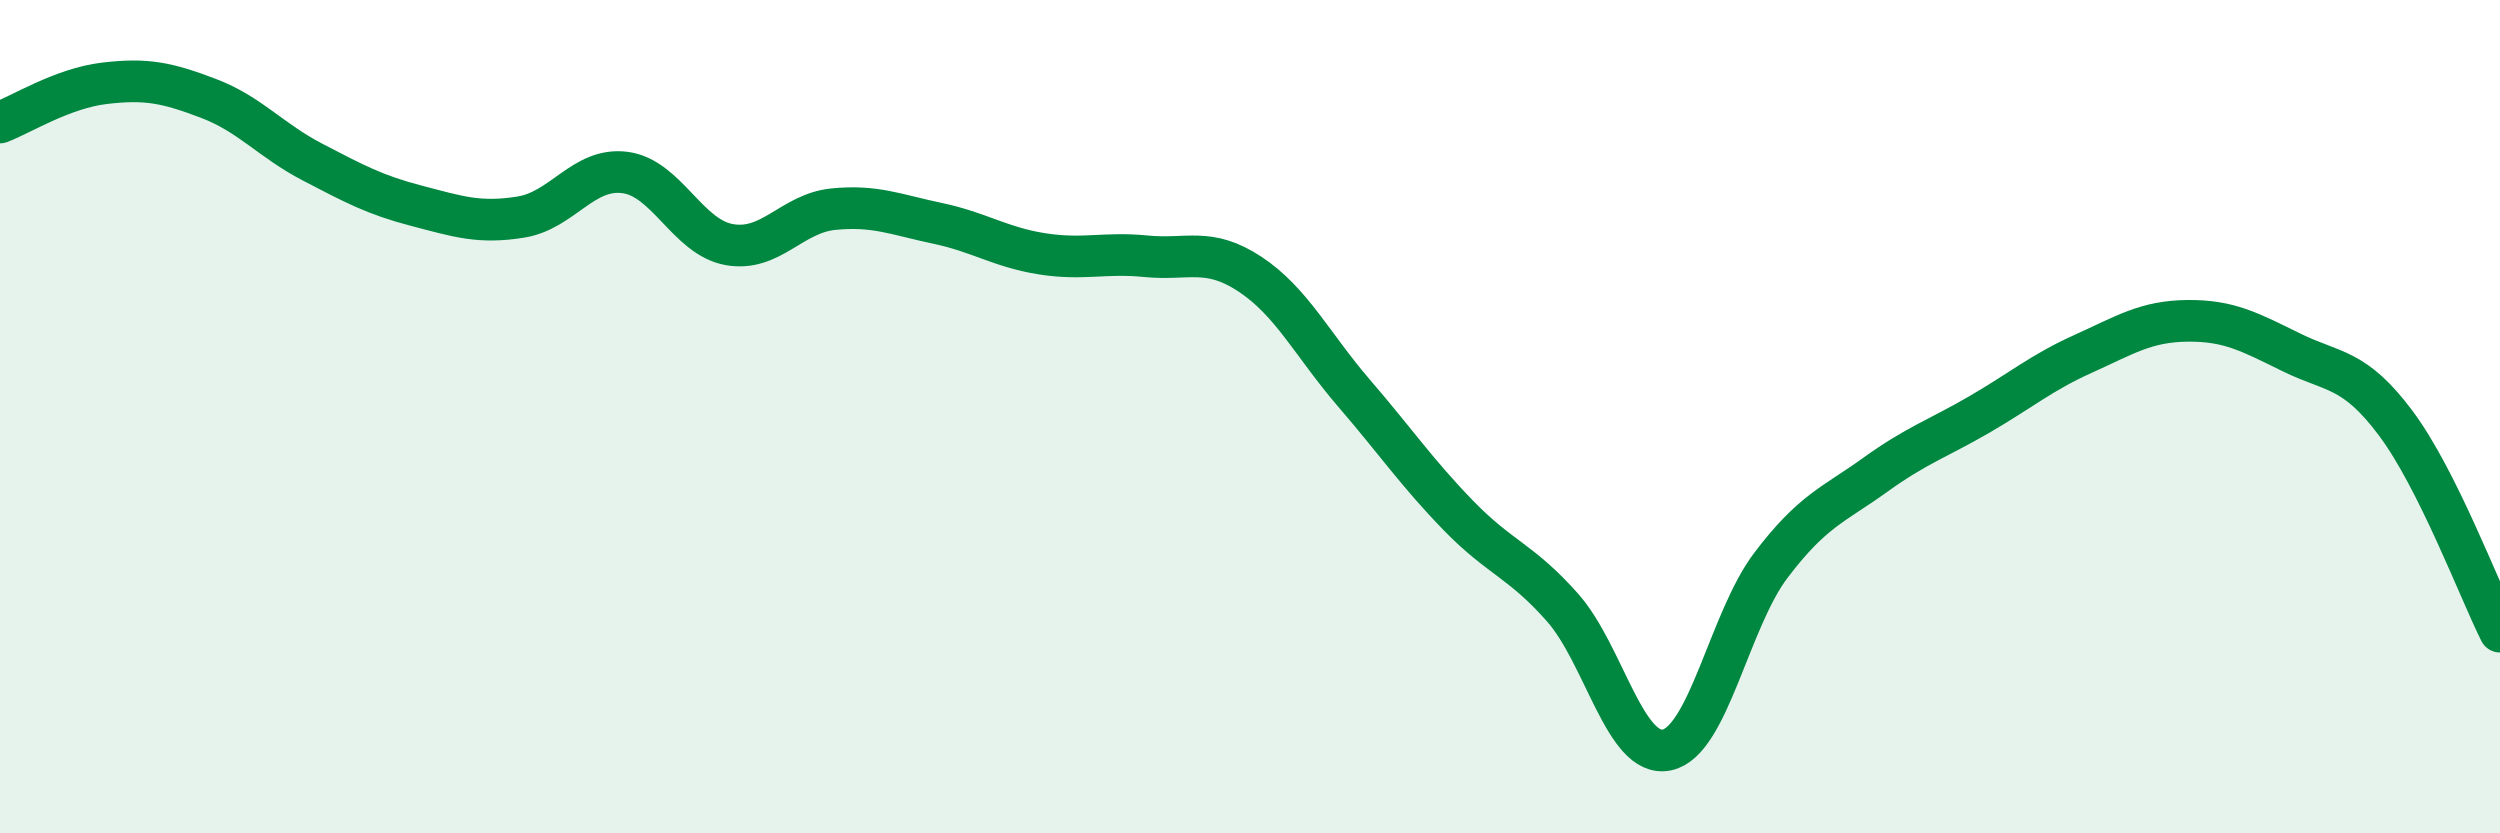 
    <svg width="60" height="20" viewBox="0 0 60 20" xmlns="http://www.w3.org/2000/svg">
      <path
        d="M 0,2.94 C 0.5,2.75 1.5,2.12 2.5,2 C 3.5,1.88 4,1.98 5,2.36 C 6,2.74 6.5,3.37 7.5,3.89 C 8.5,4.41 9,4.68 10,4.94 C 11,5.2 11.5,5.37 12.5,5.21 C 13.5,5.05 14,4.01 15,4.14 C 16,4.27 16.5,5.69 17.5,5.87 C 18.5,6.05 19,5.12 20,5.02 C 21,4.92 21.5,5.15 22.5,5.36 C 23.5,5.57 24,5.93 25,6.09 C 26,6.25 26.5,6.05 27.5,6.15 C 28.5,6.25 29,5.92 30,6.58 C 31,7.24 31.5,8.28 32.5,9.44 C 33.5,10.6 34,11.34 35,12.37 C 36,13.4 36.5,13.45 37.5,14.58 C 38.5,15.71 39,18.2 40,18 C 41,17.8 41.5,14.89 42.5,13.57 C 43.5,12.25 44,12.12 45,11.4 C 46,10.68 46.5,10.53 47.5,9.95 C 48.5,9.37 49,8.94 50,8.49 C 51,8.04 51.5,7.71 52.5,7.7 C 53.5,7.69 54,7.97 55,8.46 C 56,8.95 56.5,8.82 57.5,10.16 C 58.5,11.5 59.5,14.16 60,15.16L60 20L0 20Z"
        fill="#008740"
        opacity="0.1"
        stroke-linecap="round"
        stroke-linejoin="round"
      />
      <path
        d="M 0,2.94 C 0.5,2.75 1.5,2.12 2.5,2 C 3.5,1.88 4,1.98 5,2.36 C 6,2.74 6.5,3.37 7.5,3.89 C 8.5,4.41 9,4.68 10,4.94 C 11,5.2 11.5,5.37 12.5,5.21 C 13.5,5.05 14,4.01 15,4.14 C 16,4.27 16.5,5.69 17.5,5.87 C 18.5,6.05 19,5.12 20,5.02 C 21,4.92 21.5,5.15 22.5,5.36 C 23.5,5.57 24,5.93 25,6.09 C 26,6.25 26.5,6.05 27.5,6.15 C 28.5,6.25 29,5.92 30,6.58 C 31,7.24 31.5,8.28 32.5,9.44 C 33.5,10.6 34,11.34 35,12.37 C 36,13.4 36.5,13.45 37.5,14.58 C 38.5,15.71 39,18.2 40,18 C 41,17.8 41.5,14.89 42.5,13.57 C 43.5,12.25 44,12.12 45,11.4 C 46,10.68 46.5,10.53 47.5,9.95 C 48.5,9.37 49,8.94 50,8.49 C 51,8.04 51.5,7.71 52.5,7.7 C 53.5,7.69 54,7.97 55,8.46 C 56,8.95 56.5,8.82 57.5,10.16 C 58.5,11.5 59.5,14.16 60,15.16"
        stroke="#008740"
        stroke-width="1"
        fill="none"
        stroke-linecap="round"
        stroke-linejoin="round"
      />
    </svg>
  